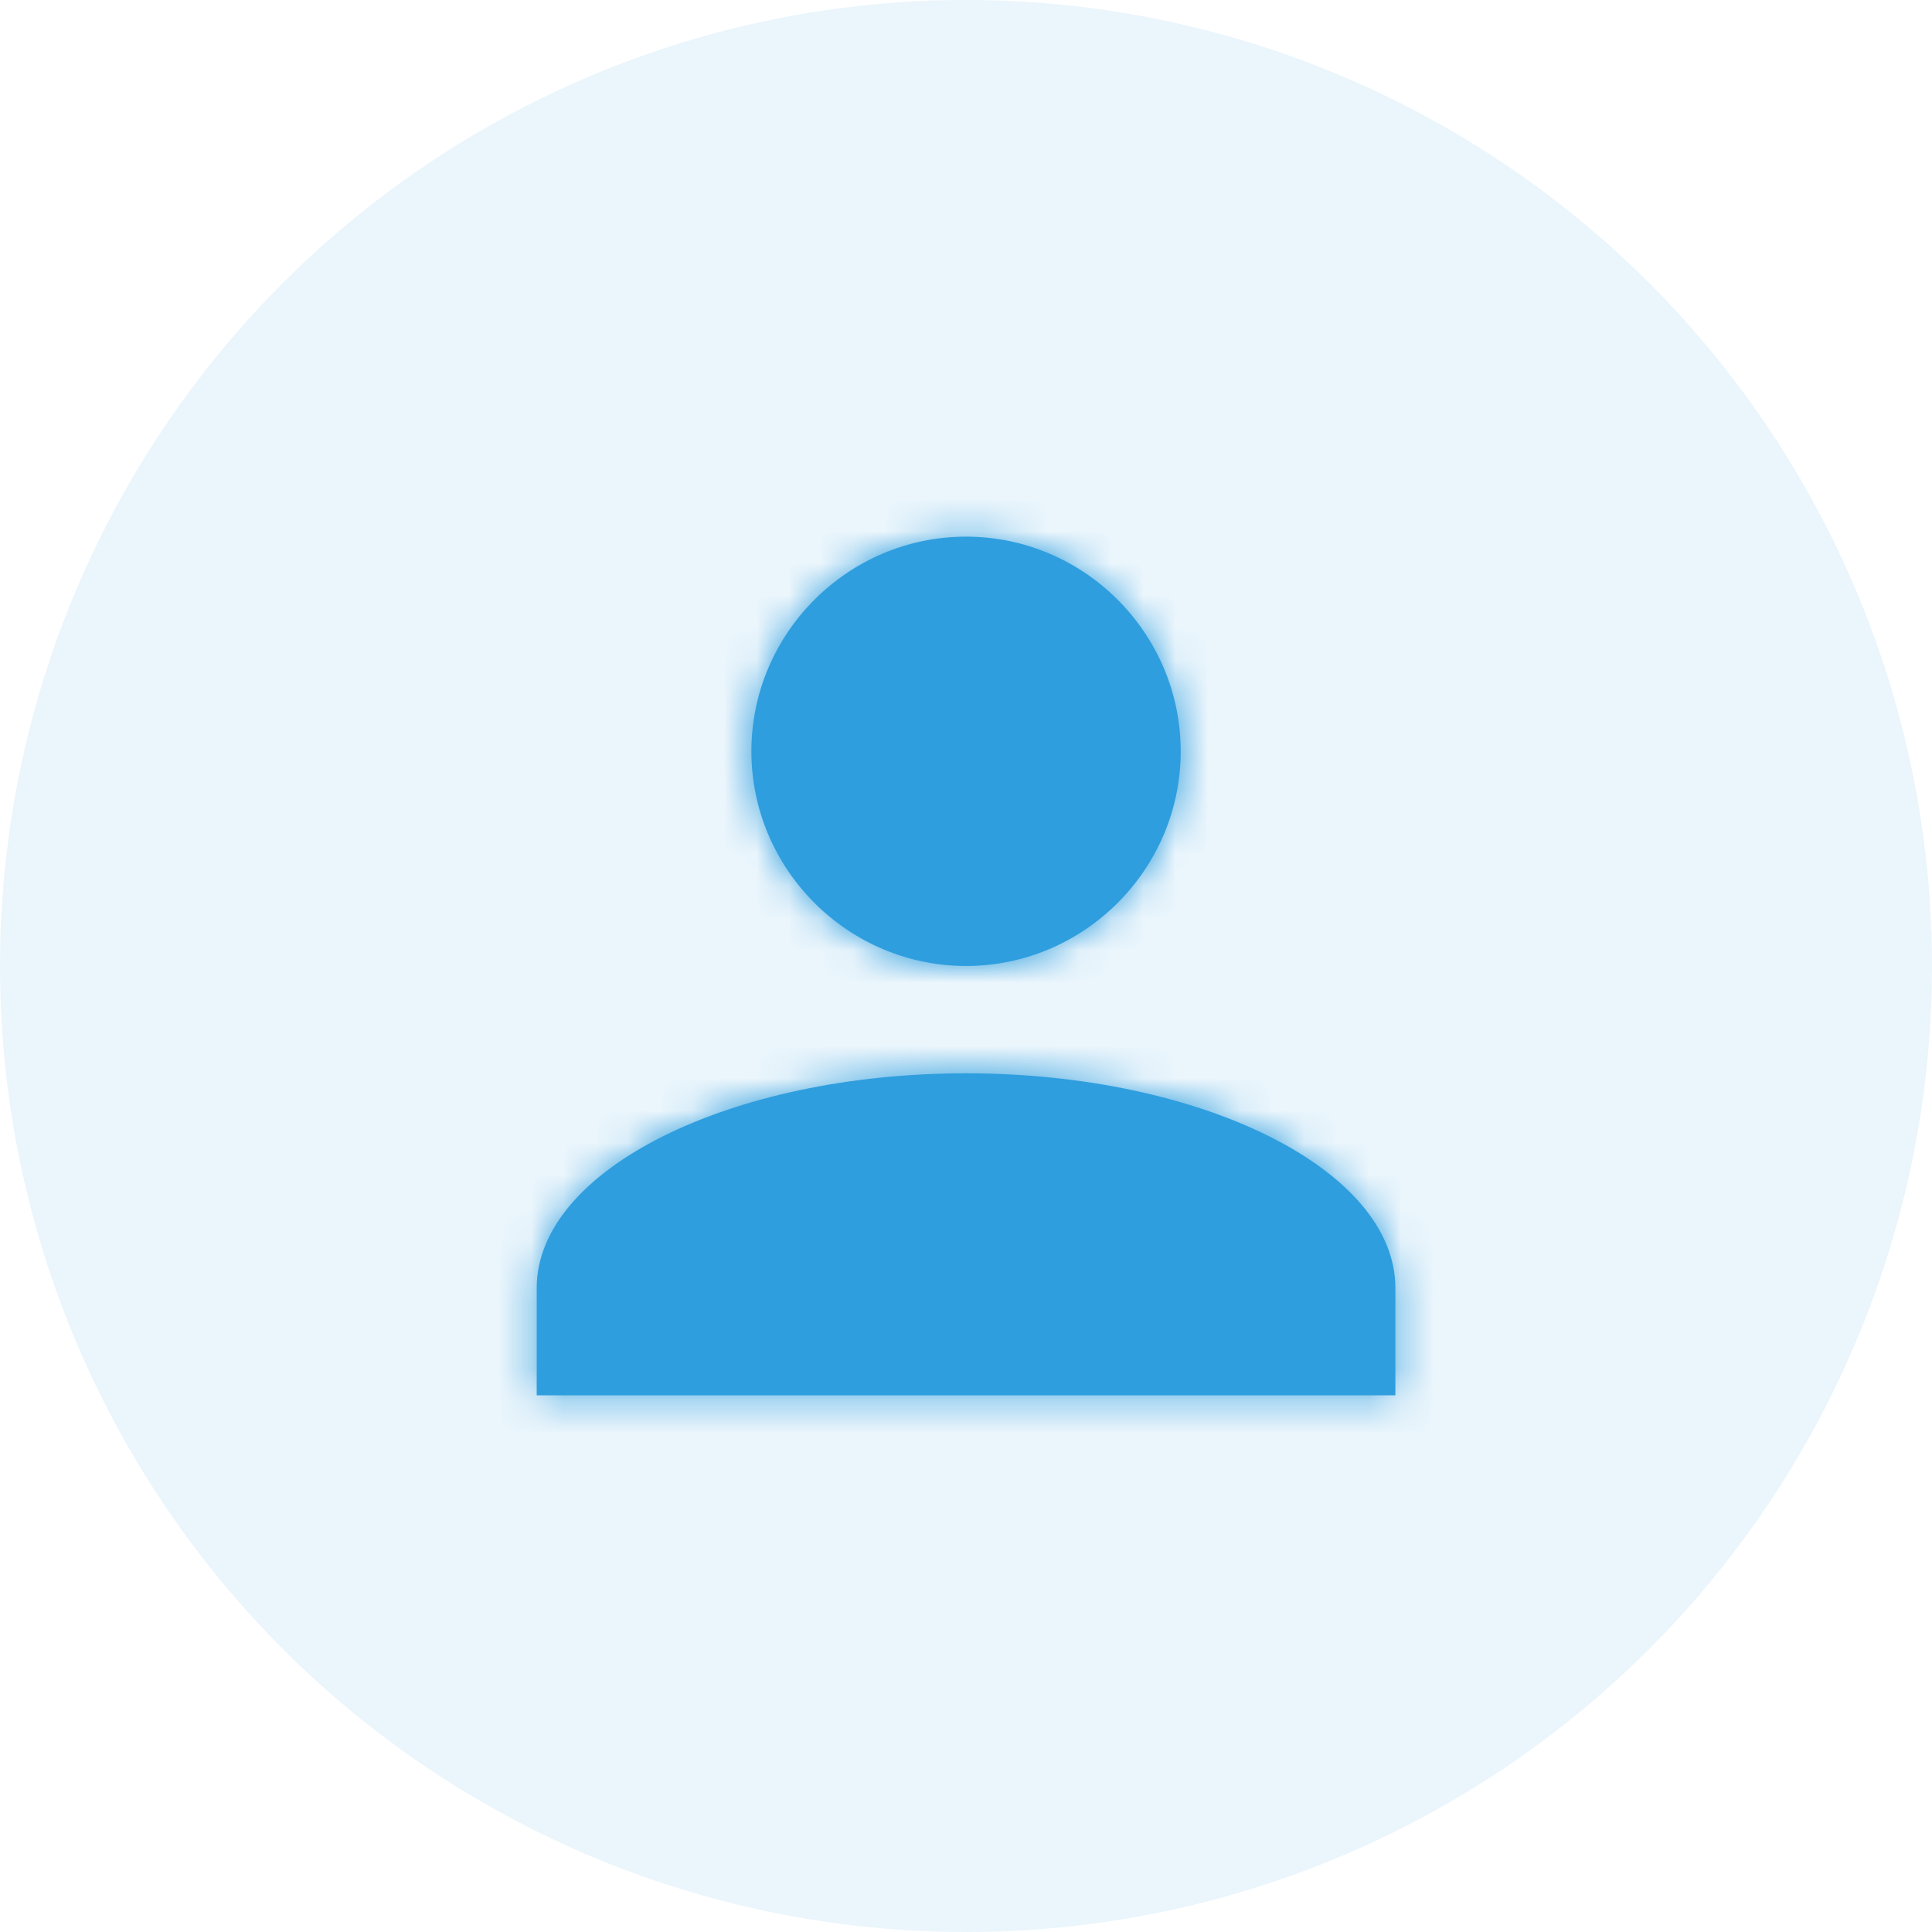 <svg width="60" height="60" viewBox="0 0 60 60" fill="none" xmlns="http://www.w3.org/2000/svg">
    <circle opacity="0.1" cx="30" cy="30" r="30" fill="#2F9EDE"/>
    <path fill-rule="evenodd" clip-rule="evenodd" d="M36.668 23.333C36.668 19.666 33.668 16.666 30.001 16.666C26.335 16.666 23.335 19.666 23.335 23.333C23.335 26.999 26.335 29.999 30.001 29.999C33.668 29.999 36.668 26.999 36.668 23.333ZM43.335 39.999C43.335 36.333 37.335 33.333 30.001 33.333C22.668 33.333 16.668 36.333 16.668 39.999V43.333H43.335V39.999Z" fill="#2F9EDE"/>
    <mask id="mask0_5684_6510" style="mask-type:luminance" maskUnits="userSpaceOnUse" x="16" y="16" width="28" height="28">
        <path fill-rule="evenodd" clip-rule="evenodd" d="M36.668 23.333C36.668 19.666 33.668 16.666 30.001 16.666C26.335 16.666 23.335 19.666 23.335 23.333C23.335 26.999 26.335 29.999 30.001 29.999C33.668 29.999 36.668 26.999 36.668 23.333ZM43.335 39.999C43.335 36.333 37.335 33.333 30.001 33.333C22.668 33.333 16.668 36.333 16.668 39.999V43.333H43.335V39.999Z" fill="white"/>
    </mask>
    <g mask="url(#mask0_5684_6510)">
        <rect x="-10" y="-10" width="80" height="80" fill="#2F9EDE"/>
    </g>
</svg>
